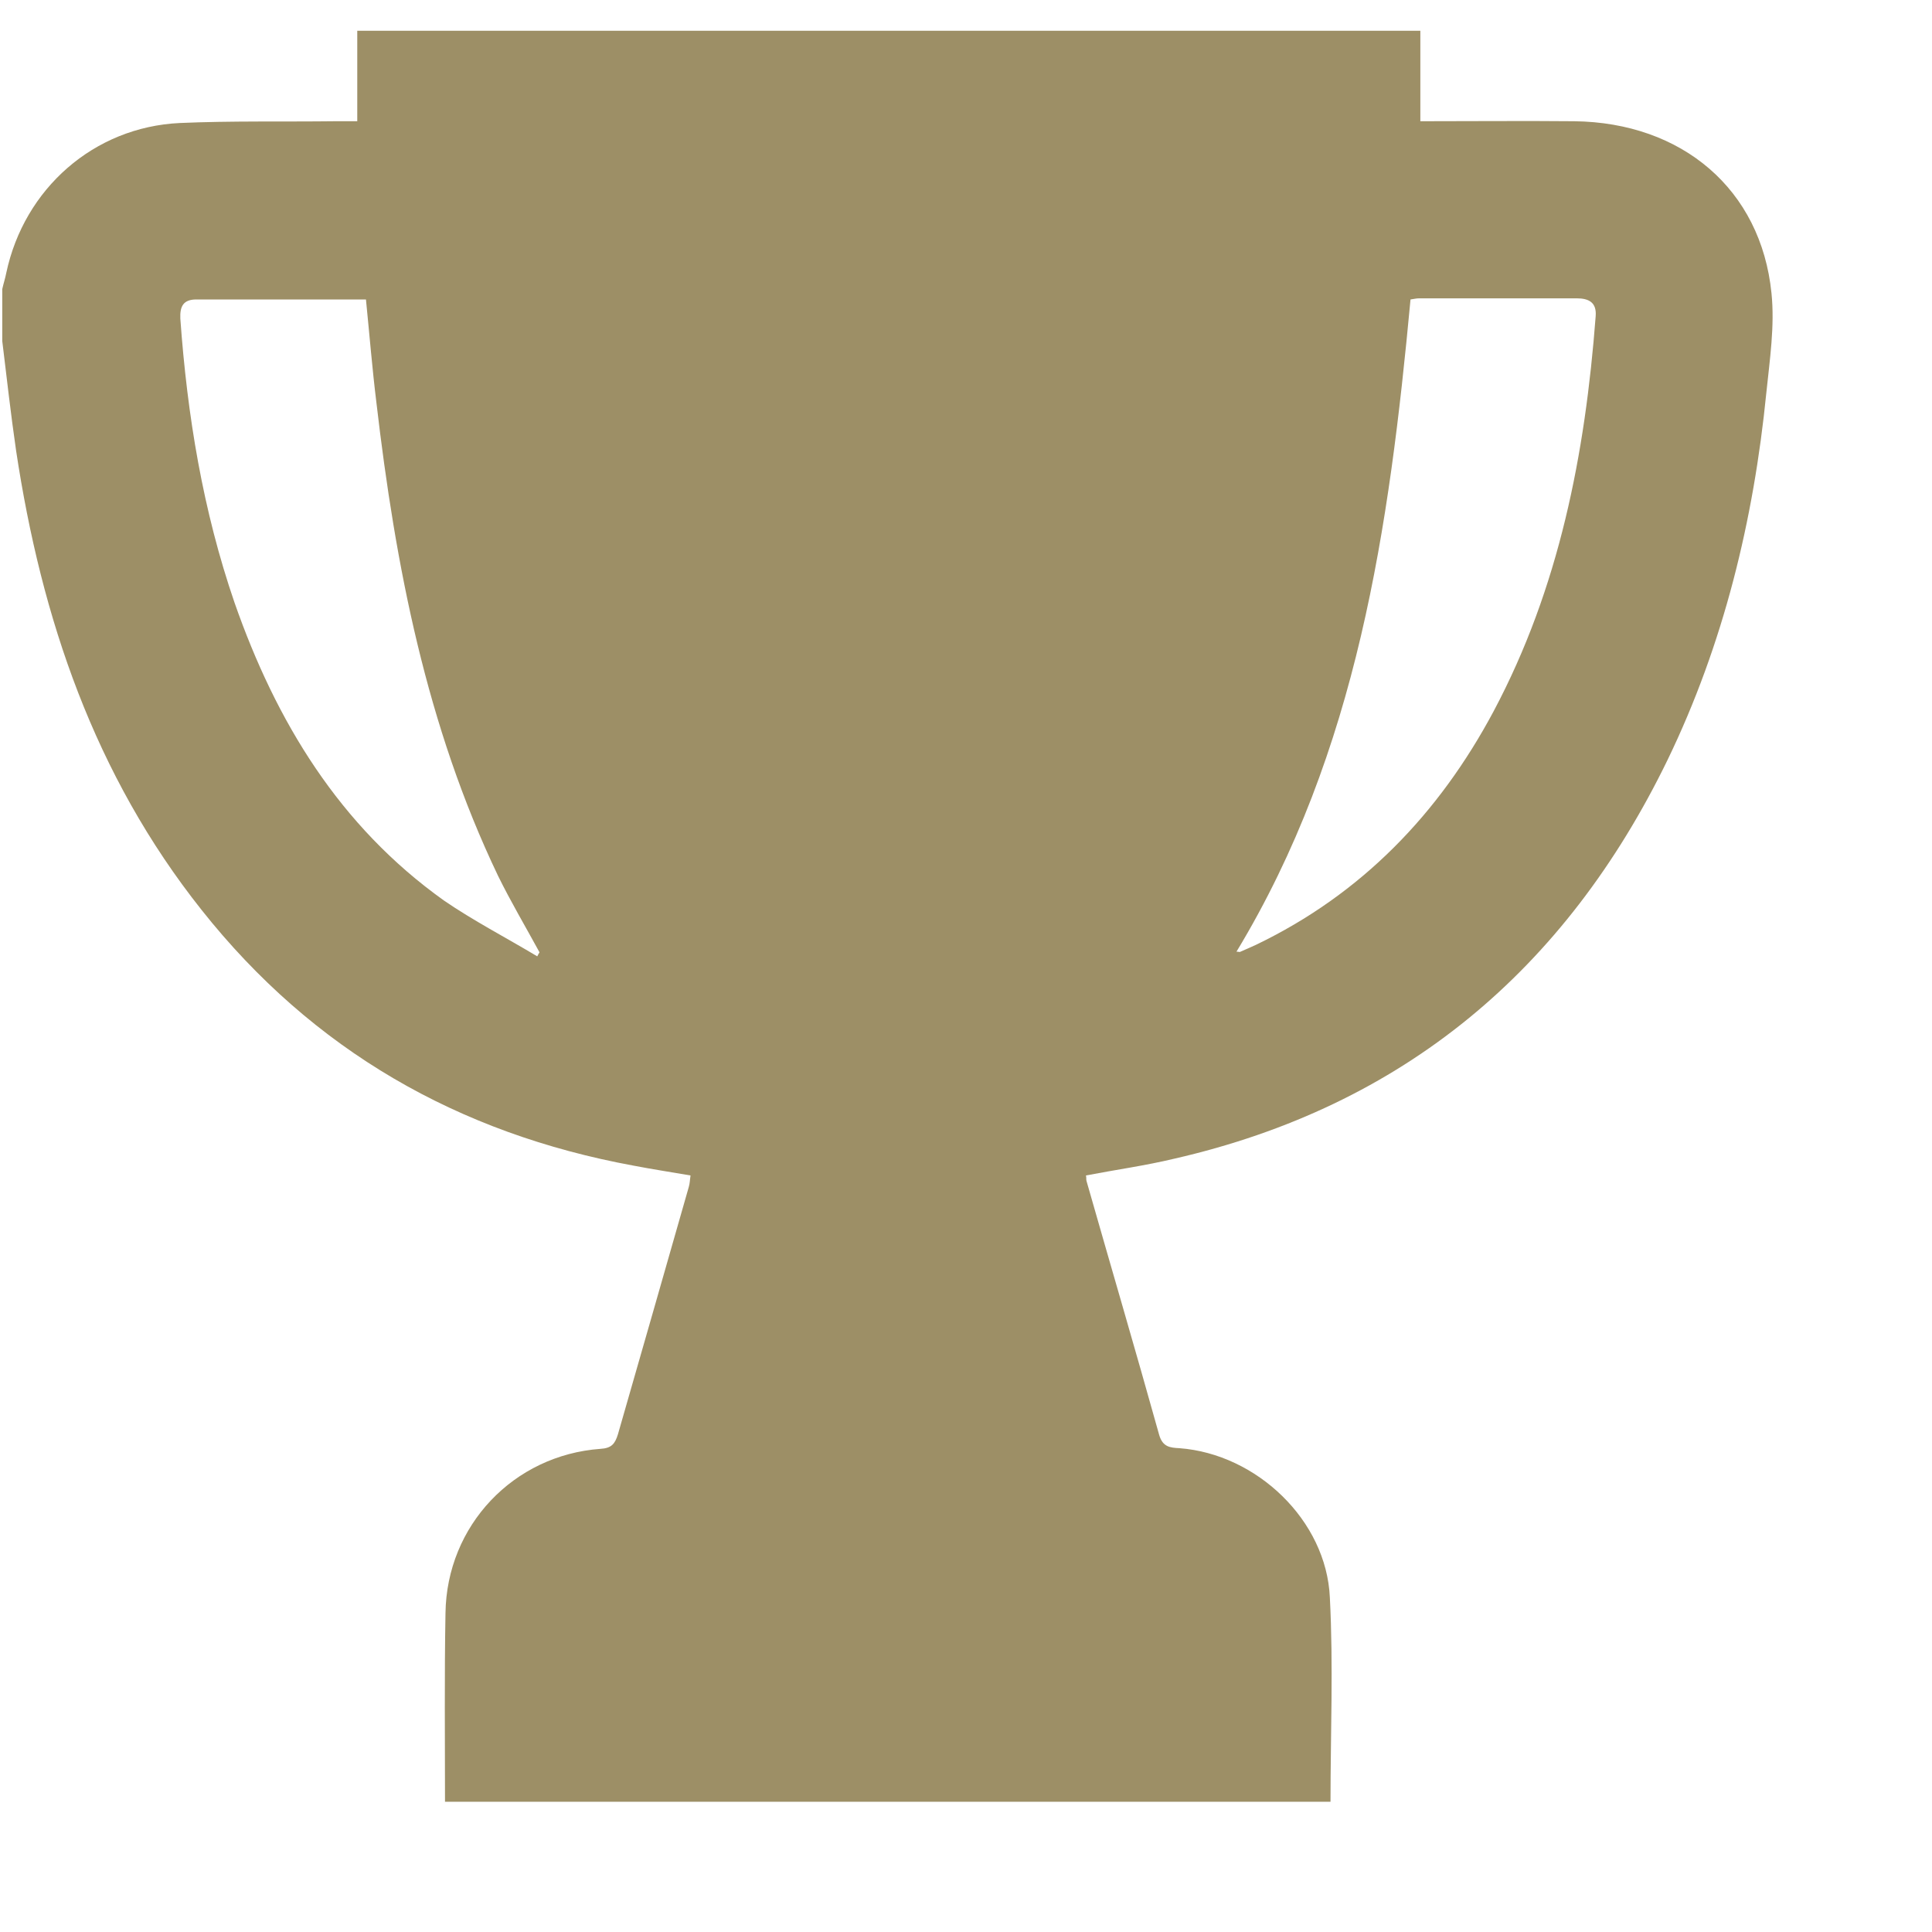 <svg width="12" height="12" viewBox="0 0 12 12" fill="none" xmlns="http://www.w3.org/2000/svg">
<g id="Group">
<path id="Vector" d="M0.014 2.118C0.014 2.011 0.014 1.903 0.014 1.796C0.021 1.763 0.032 1.731 0.039 1.695C0.15 1.172 0.583 0.789 1.117 0.764C1.439 0.75 1.761 0.757 2.083 0.753C2.126 0.753 2.166 0.753 2.219 0.753C2.219 0.556 2.219 0.374 2.219 0.191C4.425 0.191 6.617 0.191 8.822 0.191C8.822 0.381 8.822 0.564 8.822 0.753C9.148 0.753 9.463 0.75 9.778 0.753C10.448 0.761 10.938 1.176 11.003 1.821C11.024 2.025 10.992 2.236 10.971 2.44C10.892 3.232 10.706 3.999 10.358 4.719C9.725 6.022 8.718 6.871 7.293 7.197C7.114 7.24 6.932 7.265 6.745 7.301C6.749 7.315 6.745 7.326 6.749 7.337C6.899 7.863 7.053 8.386 7.2 8.913C7.222 8.988 7.268 8.992 7.326 8.995C7.805 9.031 8.239 9.443 8.26 9.923C8.282 10.346 8.264 10.768 8.264 11.191C6.43 11.191 4.597 11.191 2.764 11.191C2.764 10.801 2.76 10.41 2.767 10.02C2.774 9.475 3.19 9.038 3.73 8.999C3.799 8.995 3.82 8.967 3.838 8.909C3.985 8.397 4.132 7.885 4.278 7.373C4.285 7.351 4.285 7.326 4.289 7.301C4.167 7.28 4.049 7.262 3.935 7.24C2.846 7.04 1.944 6.524 1.253 5.653C0.587 4.815 0.257 3.841 0.1 2.799C0.067 2.573 0.042 2.347 0.014 2.118ZM3.337 5.94C3.34 5.933 3.347 5.922 3.351 5.915C3.265 5.757 3.172 5.6 3.093 5.439C2.649 4.511 2.456 3.515 2.338 2.501C2.312 2.29 2.295 2.079 2.273 1.86C1.915 1.86 1.568 1.86 1.22 1.86C1.138 1.86 1.117 1.903 1.12 1.978C1.163 2.58 1.26 3.171 1.457 3.744C1.715 4.482 2.108 5.13 2.757 5.593C2.939 5.718 3.14 5.822 3.337 5.94ZM7.68 5.911C7.694 5.911 7.702 5.915 7.705 5.911C7.737 5.897 7.77 5.883 7.802 5.868C8.457 5.553 8.937 5.055 9.277 4.418C9.685 3.651 9.846 2.82 9.911 1.964C9.918 1.878 9.868 1.853 9.793 1.853C9.467 1.853 9.141 1.853 8.815 1.853C8.797 1.853 8.783 1.857 8.761 1.86C8.629 3.275 8.432 4.668 7.68 5.911Z" fill="#9D8F66"/>
</g>
</svg>
